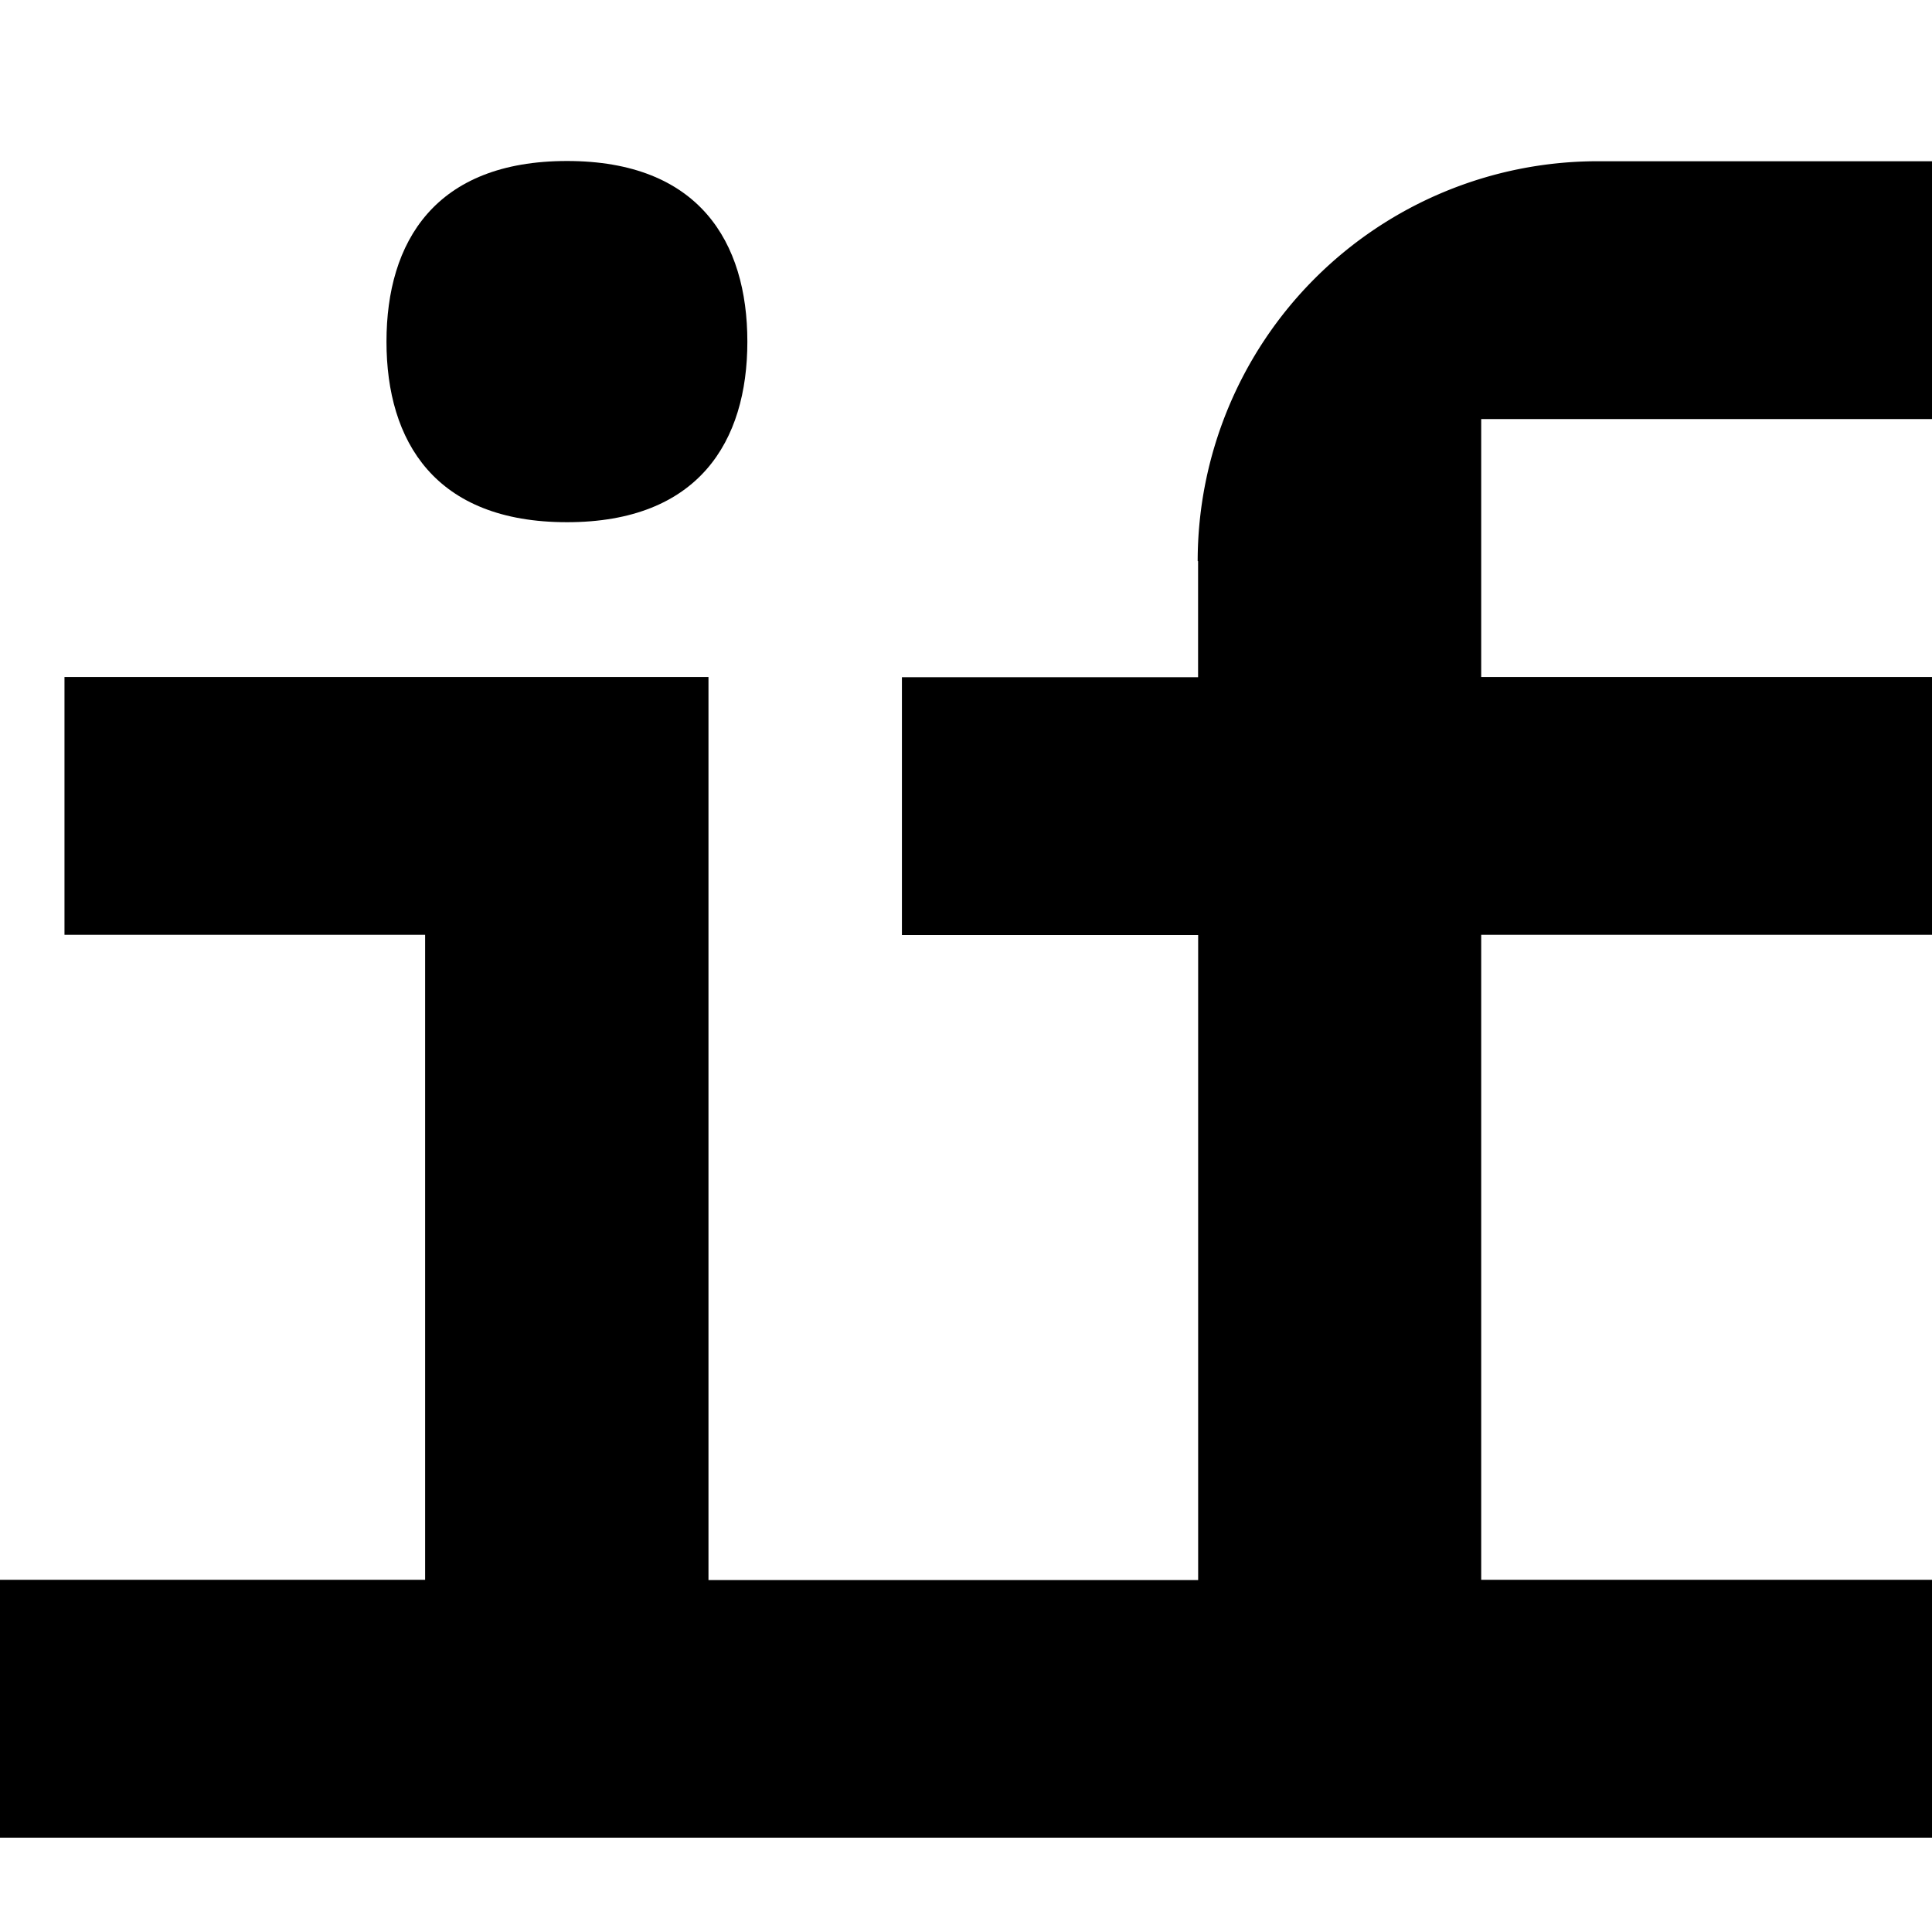 <svg fill="currentColor" fill-rule="evenodd" height="1em" style="flex:none;line-height:1" viewBox="0 0 24 24" width="1em" xmlns="http://www.w3.org/2000/svg"><title>Dify</title><path d="M7.043 6.487c1.635 0 2.241-1.003 2.241-2.243S8.681 2 7.044 2C5.405 2 4.801 3.003 4.801 4.244c0 1.24.604 2.243 2.241 2.243z"></path><path d="M14.883 6.97v1.443h-3.679v3.203h3.68v8.012H8.801V8.41h-8v3.203h4.48v8.012H0v3.203h24v-3.203h-5.6v-8.012H24V8.41h-5.6V5.206H24V2.003h-4.161a4.97 4.97 0 00-4.961 4.967h.005z"></path></svg>